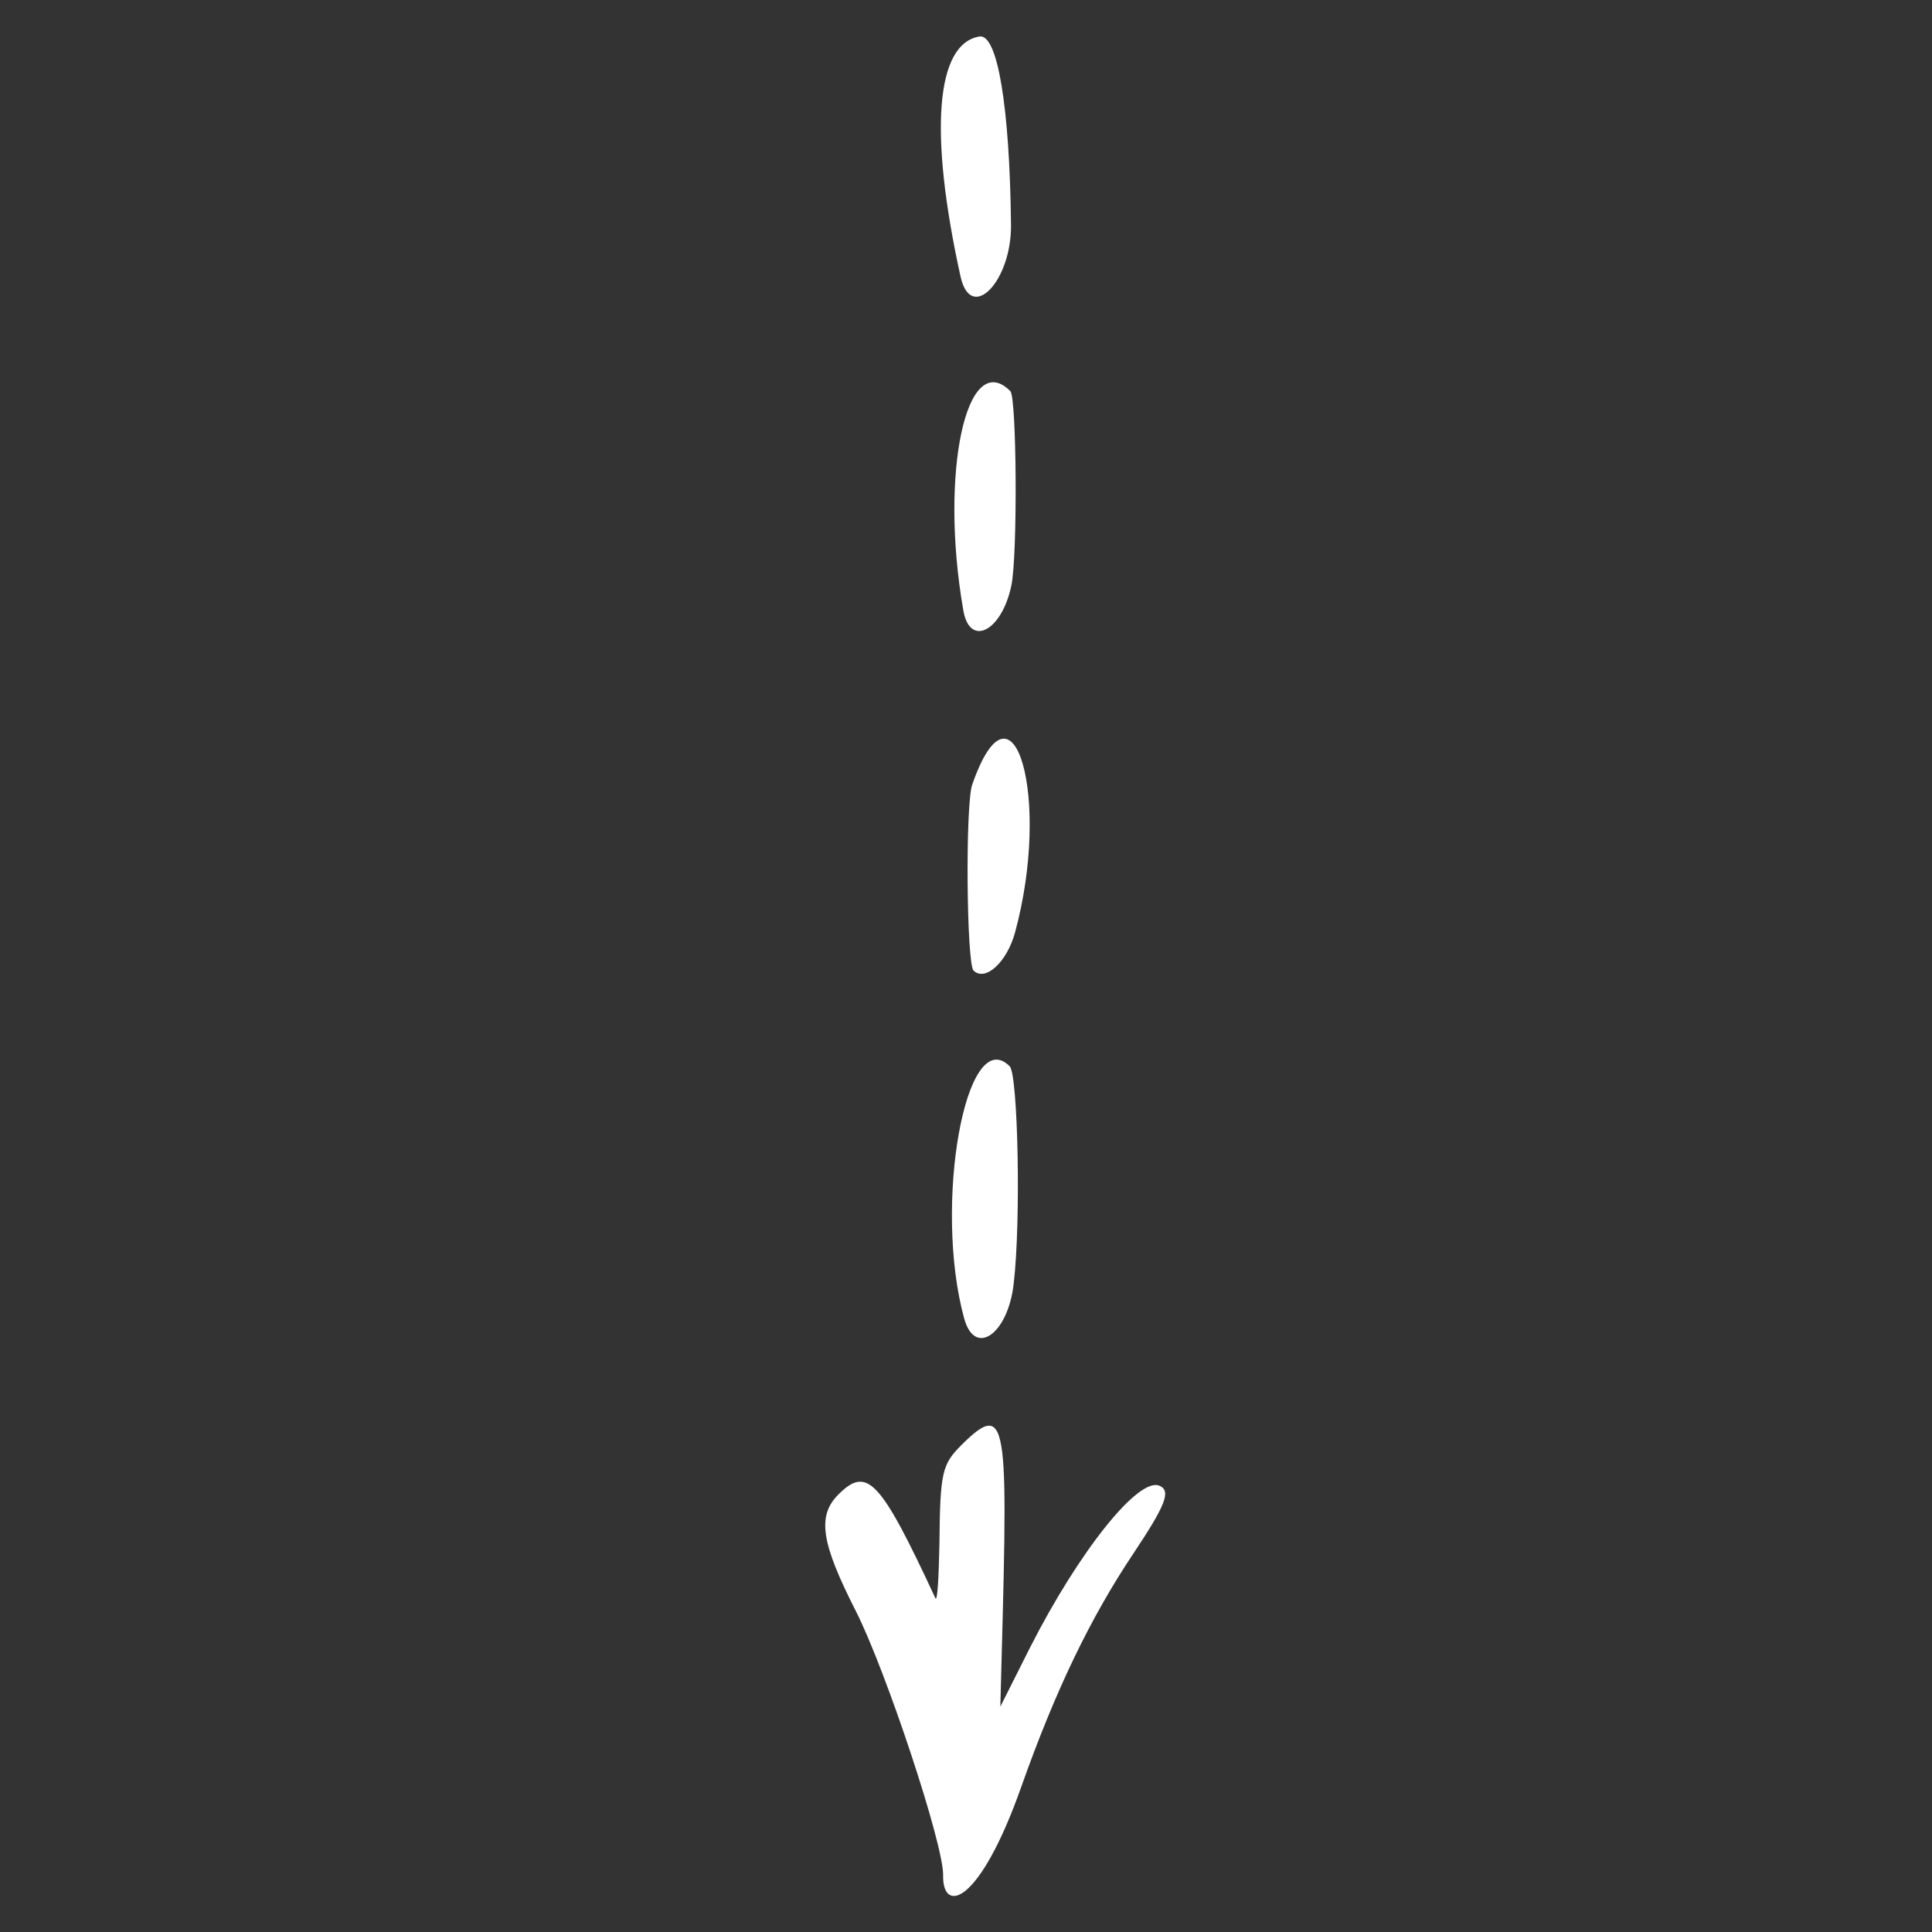 <?xml version="1.0" encoding="UTF-8"?> <svg xmlns="http://www.w3.org/2000/svg" width="44" height="44" viewBox="0 0 44 44" fill="none"><rect x="0" y="0" width="44" height="44" fill="#333333" stroke="none"/><g clip-path="url(#clip0_12_362)"><path d="M23.269 40.665C24.039 38.494 24.831 36.848 25.814 35.377C26.546 34.28 26.675 33.953 26.408 33.838C25.936 33.625 24.58 35.316 23.46 37.519L22.782 38.867C22.949 32.482 23.025 31.781 21.89 32.916C21.456 33.351 21.41 33.533 21.395 35.149C21.38 35.926 21.349 36.49 21.303 36.398C20.046 33.694 19.749 33.381 19.094 34.036C18.606 34.524 18.698 35.134 19.49 36.688C20.176 38.044 21.486 41.991 21.479 42.7C21.456 43.591 22.302 43.416 23.269 40.665Z" fill="white"></path><path d="M23.117 21.236C23.947 18.18 23.079 15.178 22.142 17.868C21.982 18.318 22.012 21.945 22.172 22.105C22.446 22.364 22.934 21.906 23.117 21.236Z" fill="white"></path><path d="M23.086 29.236C23.254 27.819 23.185 24.474 22.995 24.284C21.997 23.285 21.25 27.446 21.959 30.029C22.202 30.913 22.957 30.387 23.086 29.236Z" fill="white"></path><path d="M23.025 5.114C22.995 2.447 22.721 0.77 22.309 0.831C21.311 0.991 21.151 3.011 21.875 6.295C22.111 7.369 23.041 6.409 23.025 5.114Z" fill="white"></path><path d="M23.033 13.335C23.178 12.641 23.155 9.053 23.01 8.908C22.012 7.91 21.395 10.767 21.936 13.883C22.073 14.752 22.812 14.394 23.033 13.335Z" fill="white"></path></g><defs><clipPath id="clip0_12_362"><rect width="31.101" height="31.101" fill="white" transform="translate(44 21.992) rotate(135)"></rect></clipPath></defs></svg> 